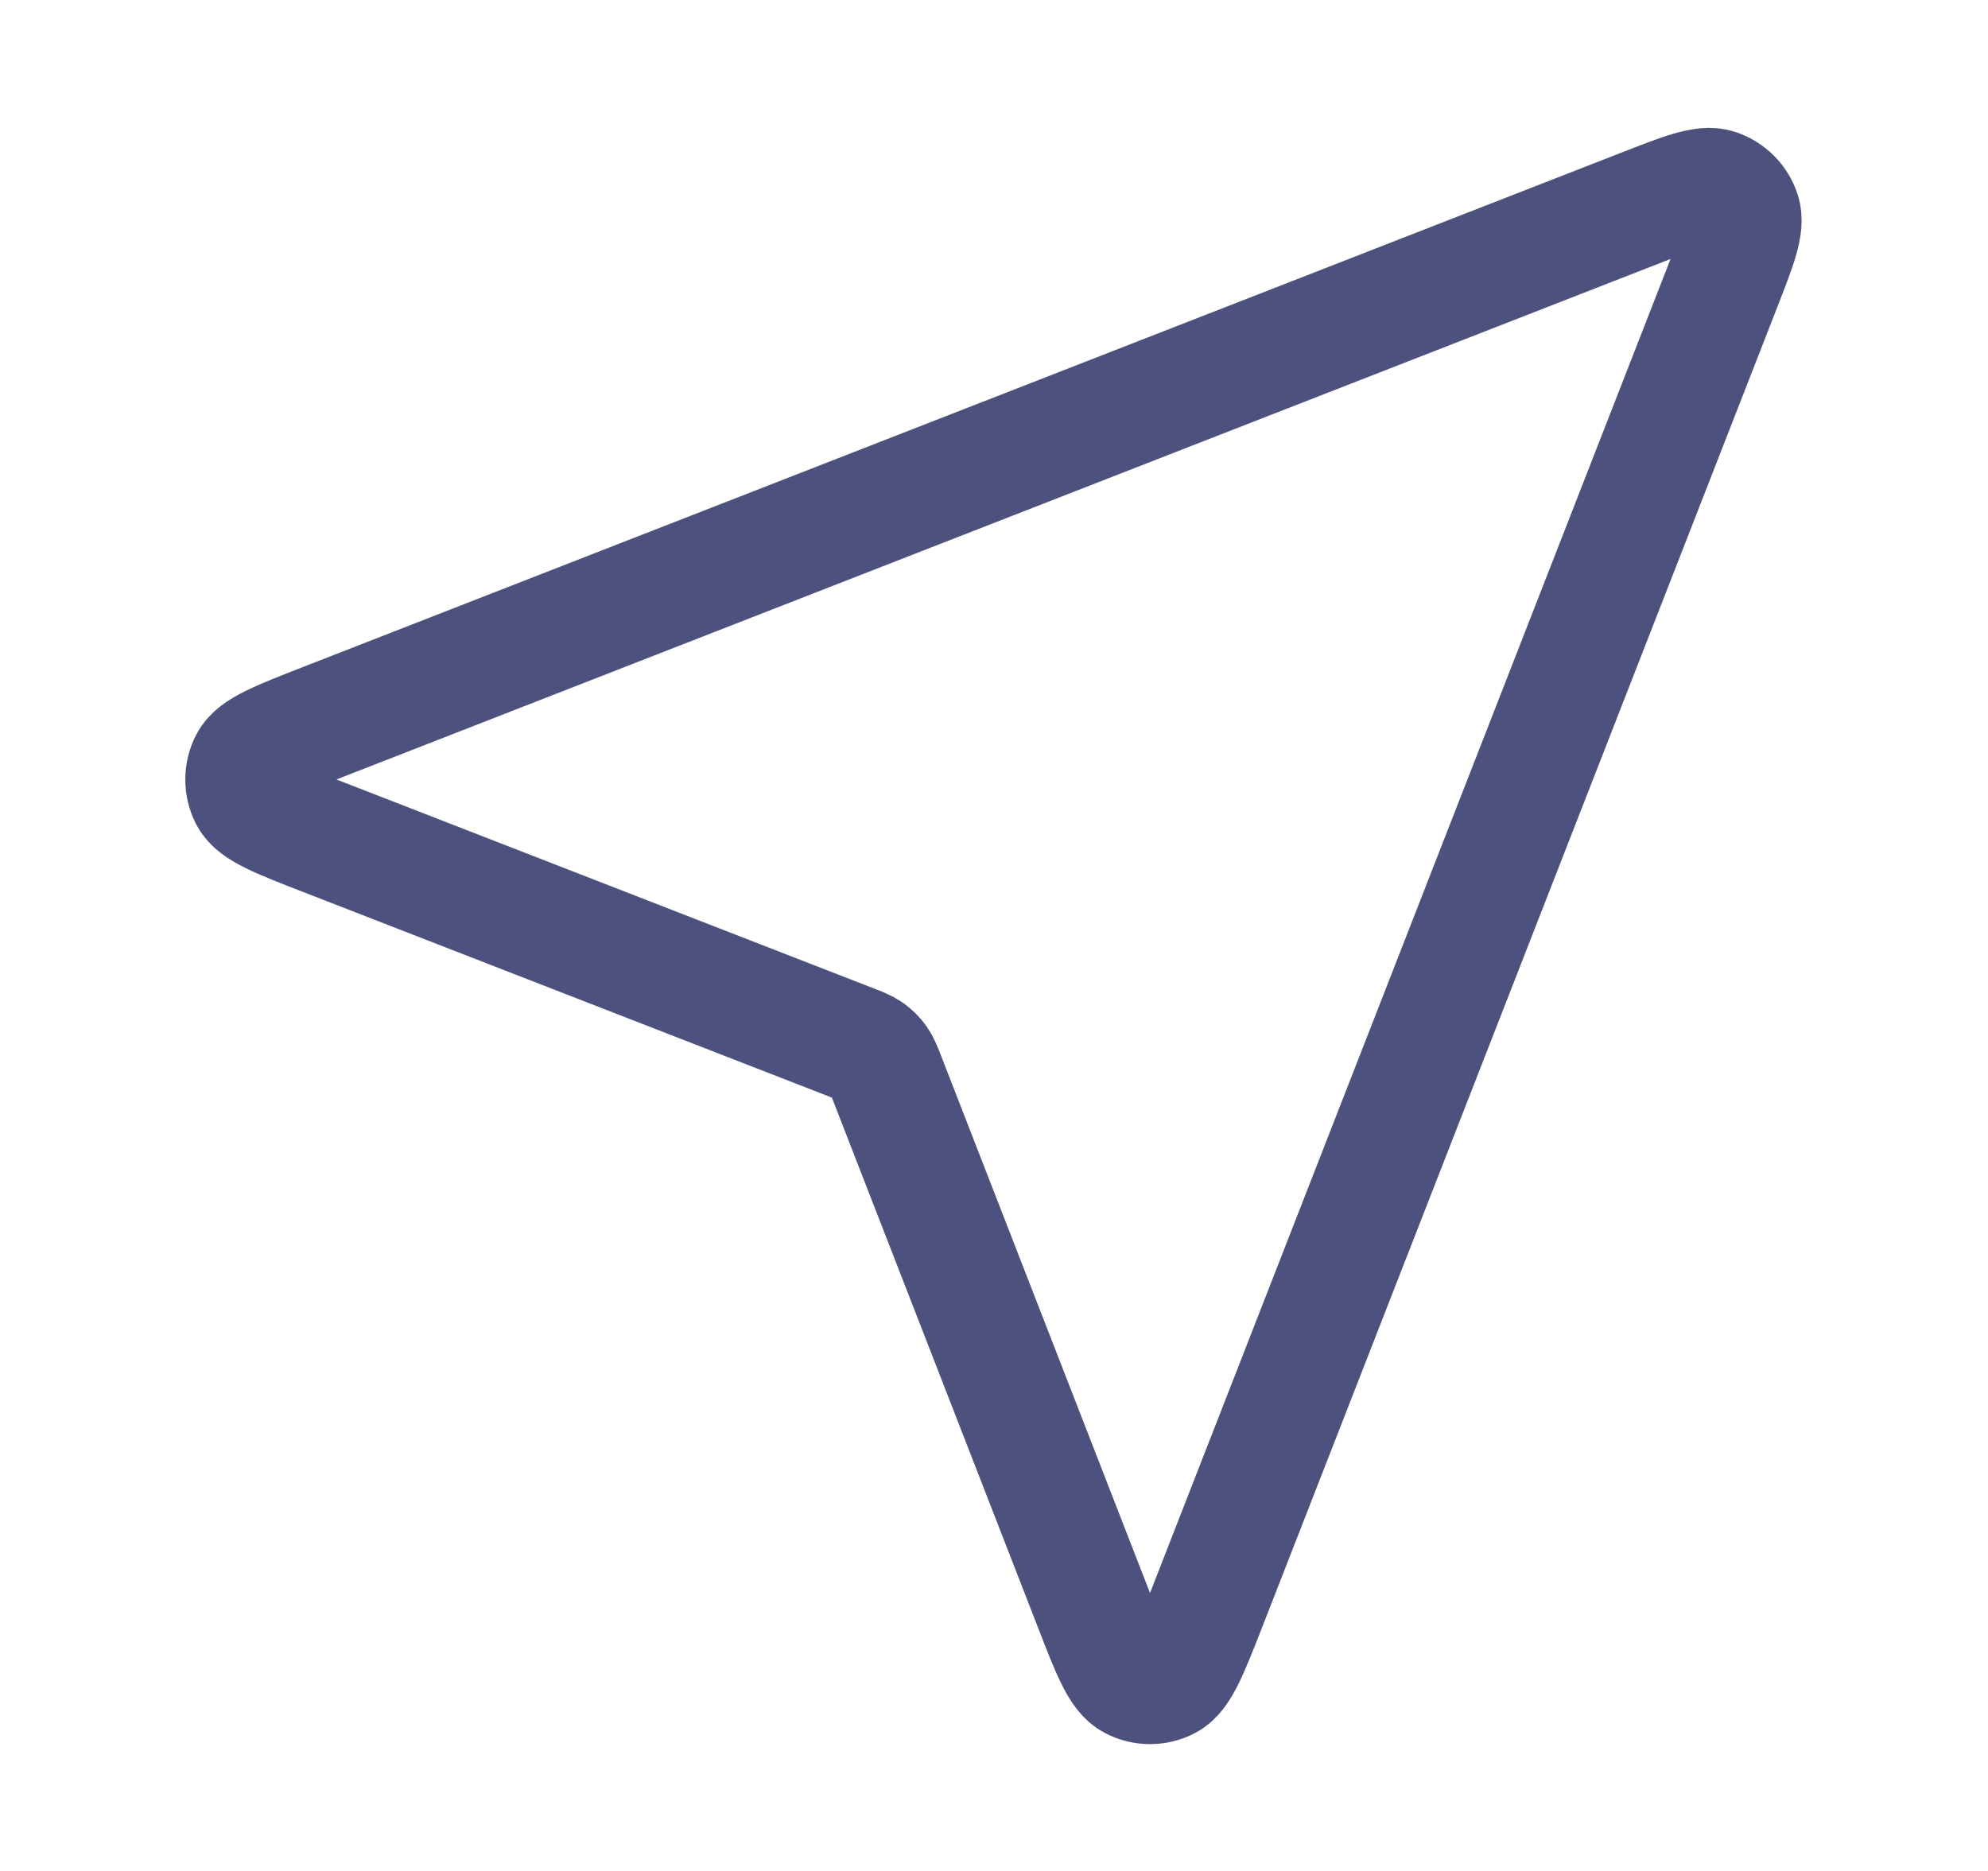 <svg width="17" height="16" viewBox="0 0 17 16" fill="none" xmlns="http://www.w3.org/2000/svg">
<g id="navigation-pointer-01">
<path id="Icon" d="M2.776 7.163C2.379 7.009 2.18 6.931 2.122 6.82C2.072 6.724 2.072 6.609 2.122 6.513C2.18 6.401 2.378 6.324 2.775 6.169L14.034 1.776C14.392 1.636 14.571 1.566 14.685 1.604C14.784 1.637 14.863 1.715 14.896 1.815C14.934 1.929 14.864 2.108 14.724 2.466L10.331 13.725C10.176 14.121 10.098 14.32 9.987 14.378C9.891 14.428 9.776 14.428 9.68 14.377C9.568 14.319 9.491 14.121 9.337 13.724L7.585 9.219C7.553 9.138 7.538 9.098 7.514 9.064C7.492 9.034 7.466 9.008 7.436 8.986C7.402 8.962 7.362 8.946 7.281 8.915L2.776 7.163Z" stroke="#4D517D" stroke-linecap="round" stroke-linejoin="round"/>
</g>
</svg>
